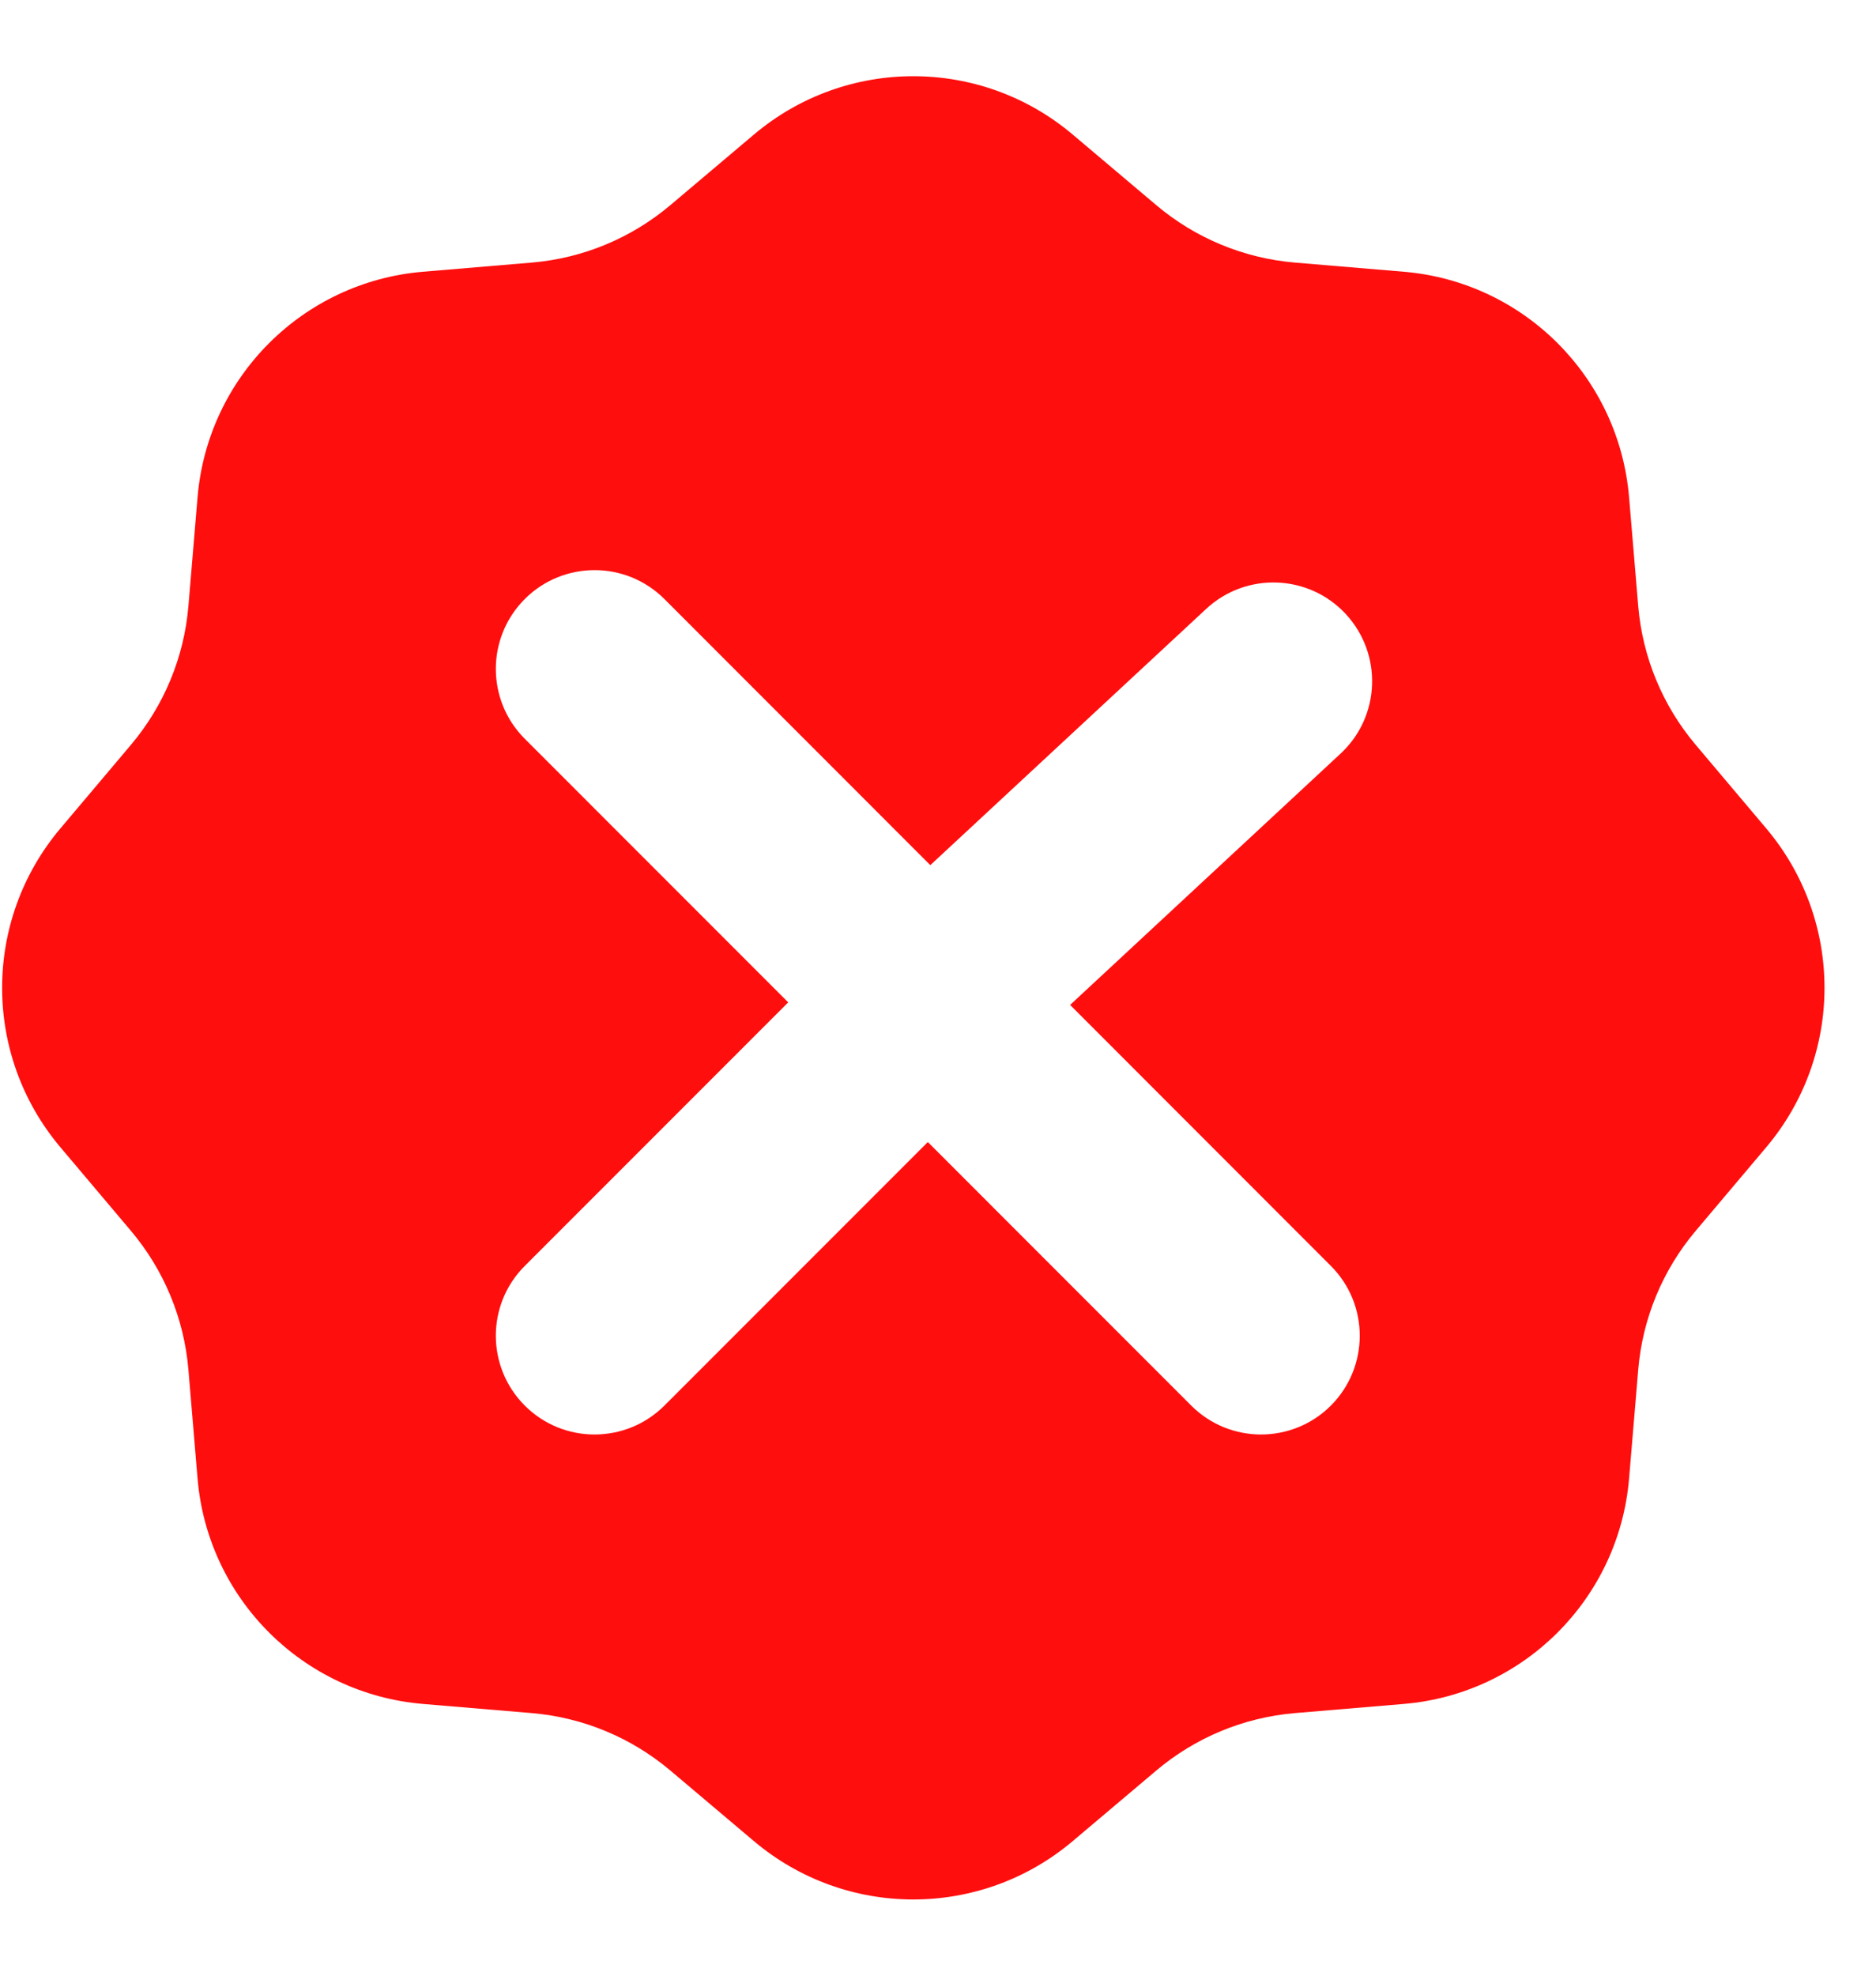 <svg width="19" height="20" viewBox="0 0 19 20" fill="none" xmlns="http://www.w3.org/2000/svg">
<path fill-rule="evenodd" clip-rule="evenodd" d="M10.863 1.361C9.931 0.575 8.569 0.575 7.637 1.361L6.789 2.077C6.393 2.411 5.904 2.614 5.388 2.658L4.282 2.751C3.067 2.854 2.104 3.817 2.001 5.032L1.908 6.138C1.864 6.654 1.661 7.143 1.327 7.539L0.611 8.387C-0.175 9.319 -0.175 10.681 0.611 11.613L1.327 12.461C1.661 12.857 1.864 13.346 1.908 13.863L2.001 14.969C2.104 16.183 3.067 17.146 4.282 17.249L5.388 17.342C5.904 17.386 6.393 17.589 6.789 17.923L7.637 18.639C8.569 19.425 9.931 19.425 10.863 18.639L11.711 17.923C12.107 17.589 12.596 17.386 13.113 17.342L14.219 17.249C15.433 17.146 16.396 16.183 16.499 14.969L16.592 13.863C16.636 13.346 16.839 12.857 17.173 12.461L17.889 11.613C18.675 10.681 18.675 9.319 17.889 8.387L17.173 7.539C16.839 7.143 16.636 6.654 16.592 6.138L16.499 5.032C16.396 3.817 15.433 2.854 14.219 2.751L13.113 2.658C12.596 2.614 12.107 2.411 11.711 2.077L10.863 1.361ZM6.729 6.064C6.338 5.674 5.705 5.674 5.315 6.064C4.924 6.455 4.924 7.088 5.315 7.479L7.983 10.147L5.315 12.815C4.924 13.205 4.924 13.838 5.315 14.229C5.705 14.619 6.338 14.619 6.729 14.229L9.397 11.561L12.065 14.229C12.455 14.619 13.088 14.619 13.479 14.229C13.869 13.838 13.869 13.205 13.479 12.815L10.838 10.173L13.577 7.629C13.982 7.254 14.005 6.621 13.63 6.216C13.254 5.811 12.621 5.788 12.216 6.164L9.422 8.758L6.729 6.064Z" fill="#FF0E0E"/>
</svg>
